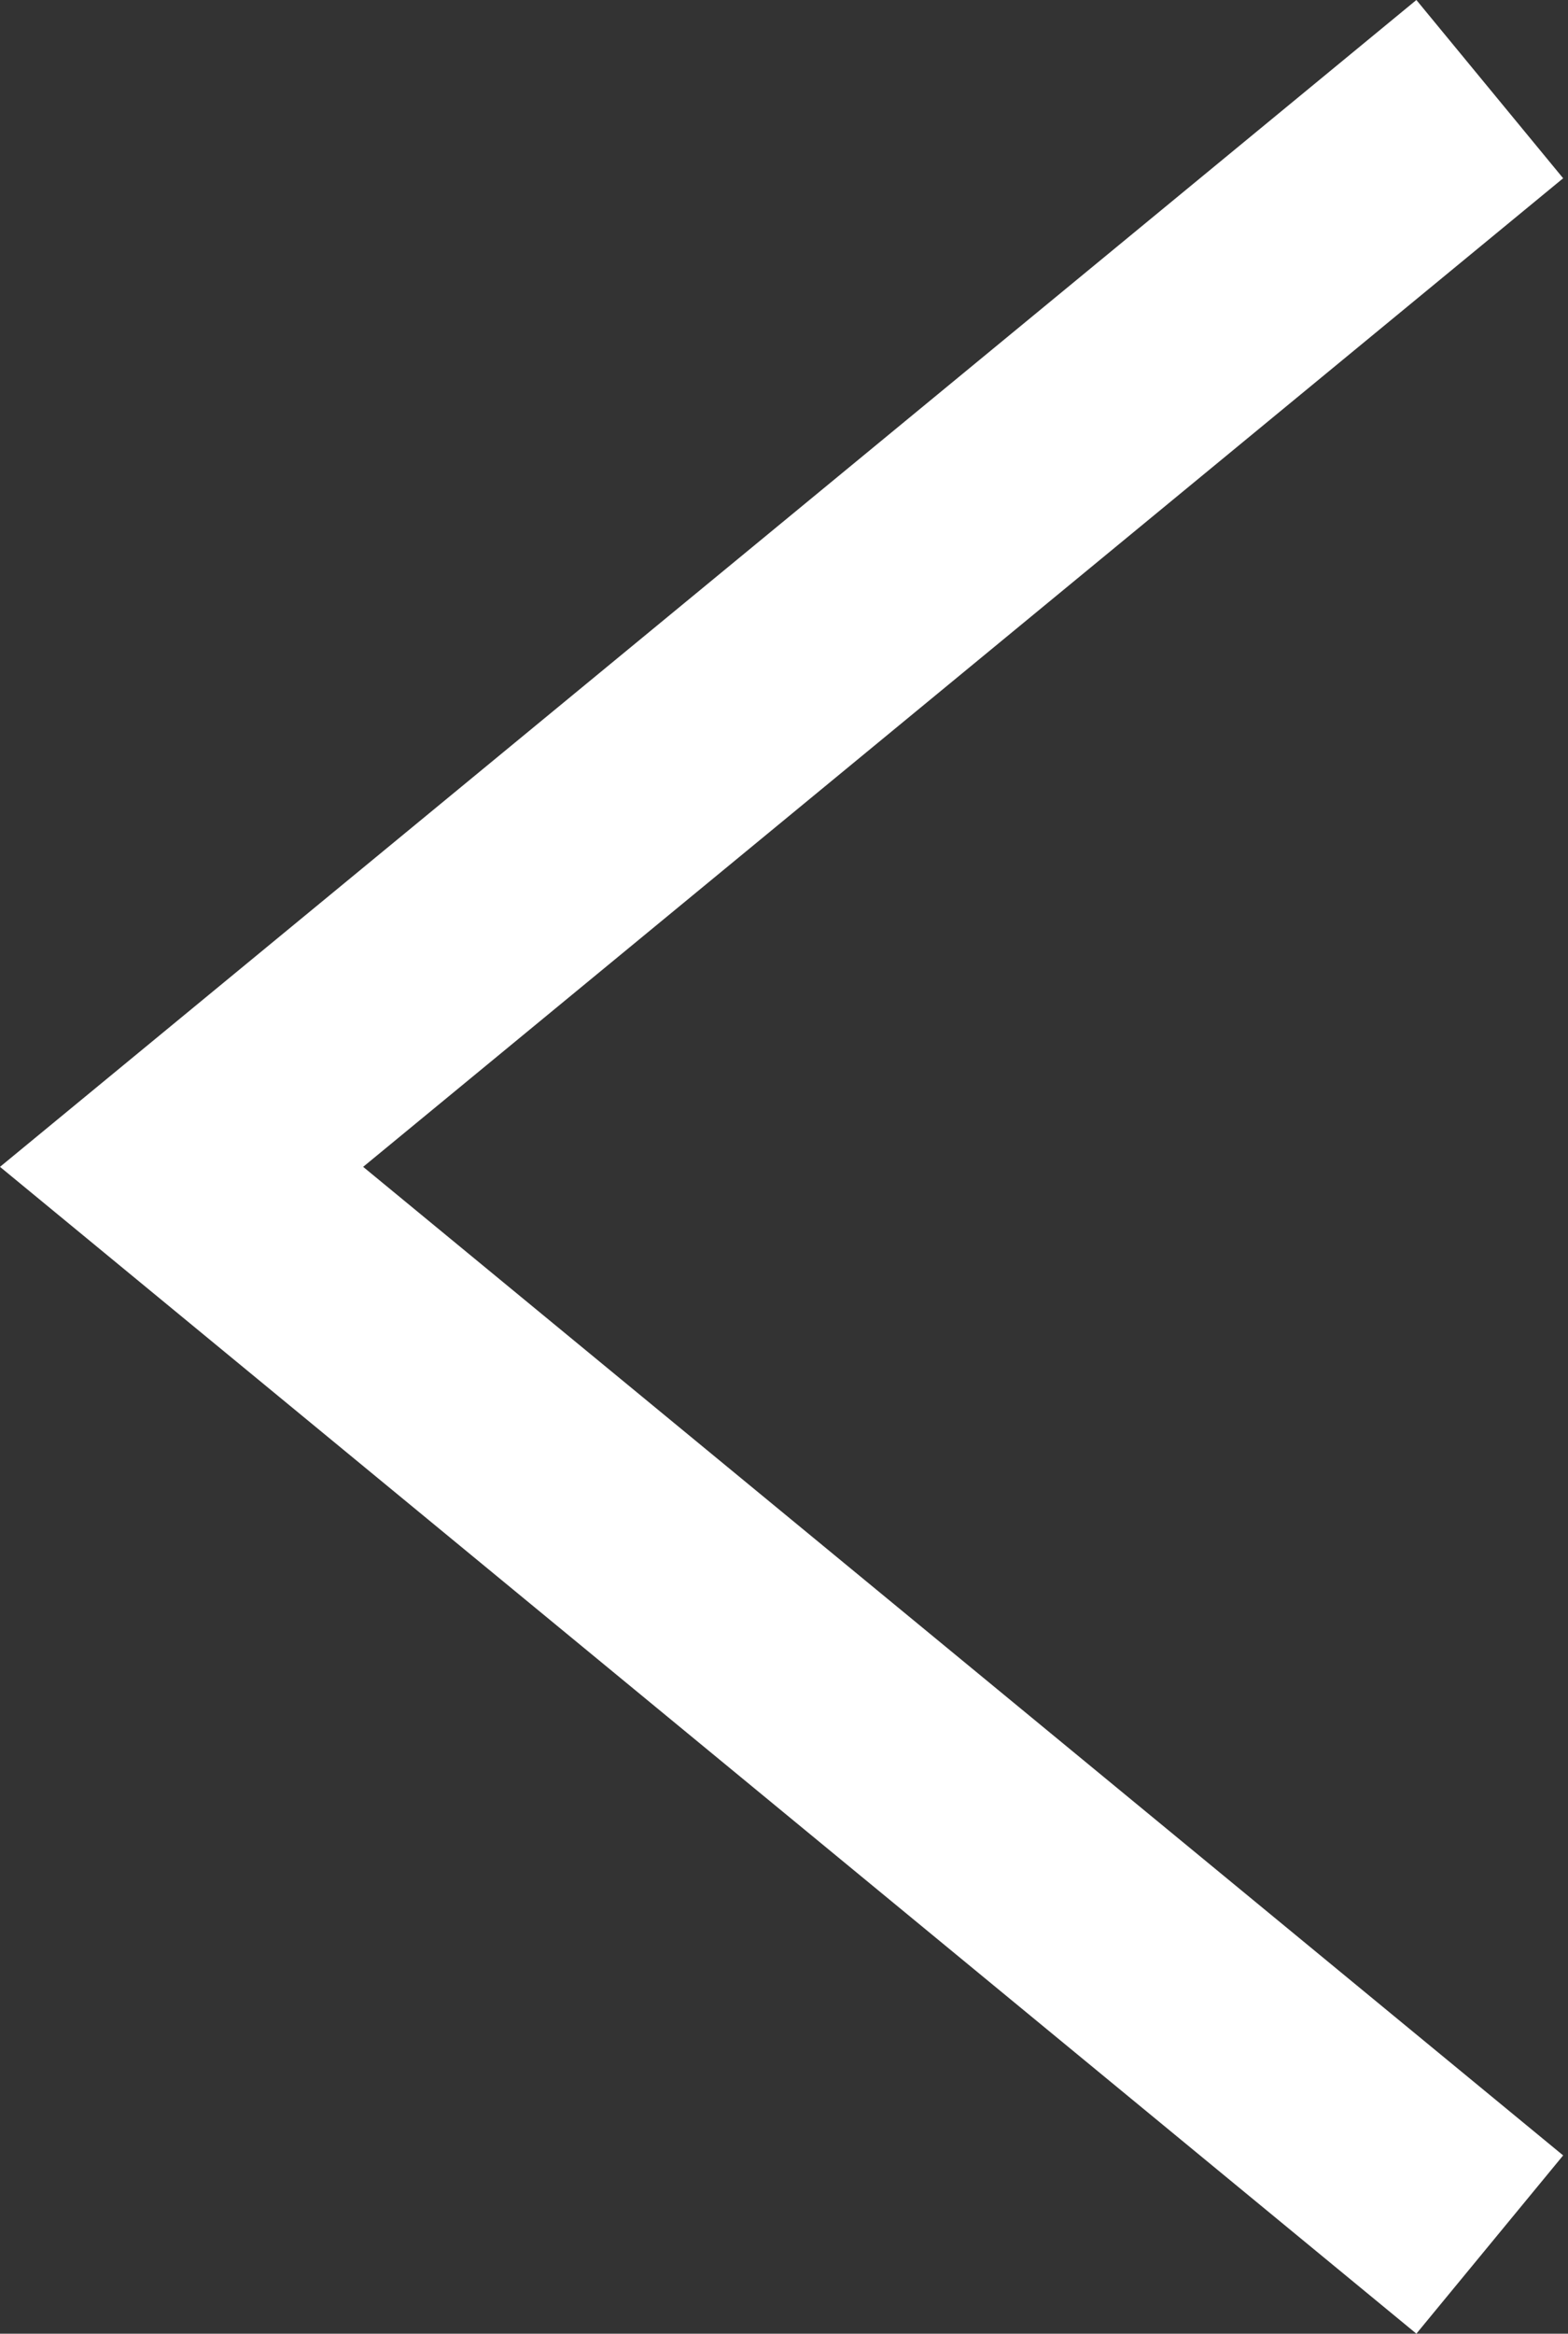<?xml version="1.0" encoding="UTF-8"?> <svg xmlns="http://www.w3.org/2000/svg" width="82" height="122" viewBox="0 0 82 122" fill="none"><rect x="0" y="0" width="82" height="122" fill="#333333" stroke="none"/> <path fill-rule="evenodd" clip-rule="evenodd" d="M74.071 0L81.746 9.319L18.991 61L81.746 112.68L74.071 121.999L0 61L74.071 0Z" fill="white"></path> </svg> 